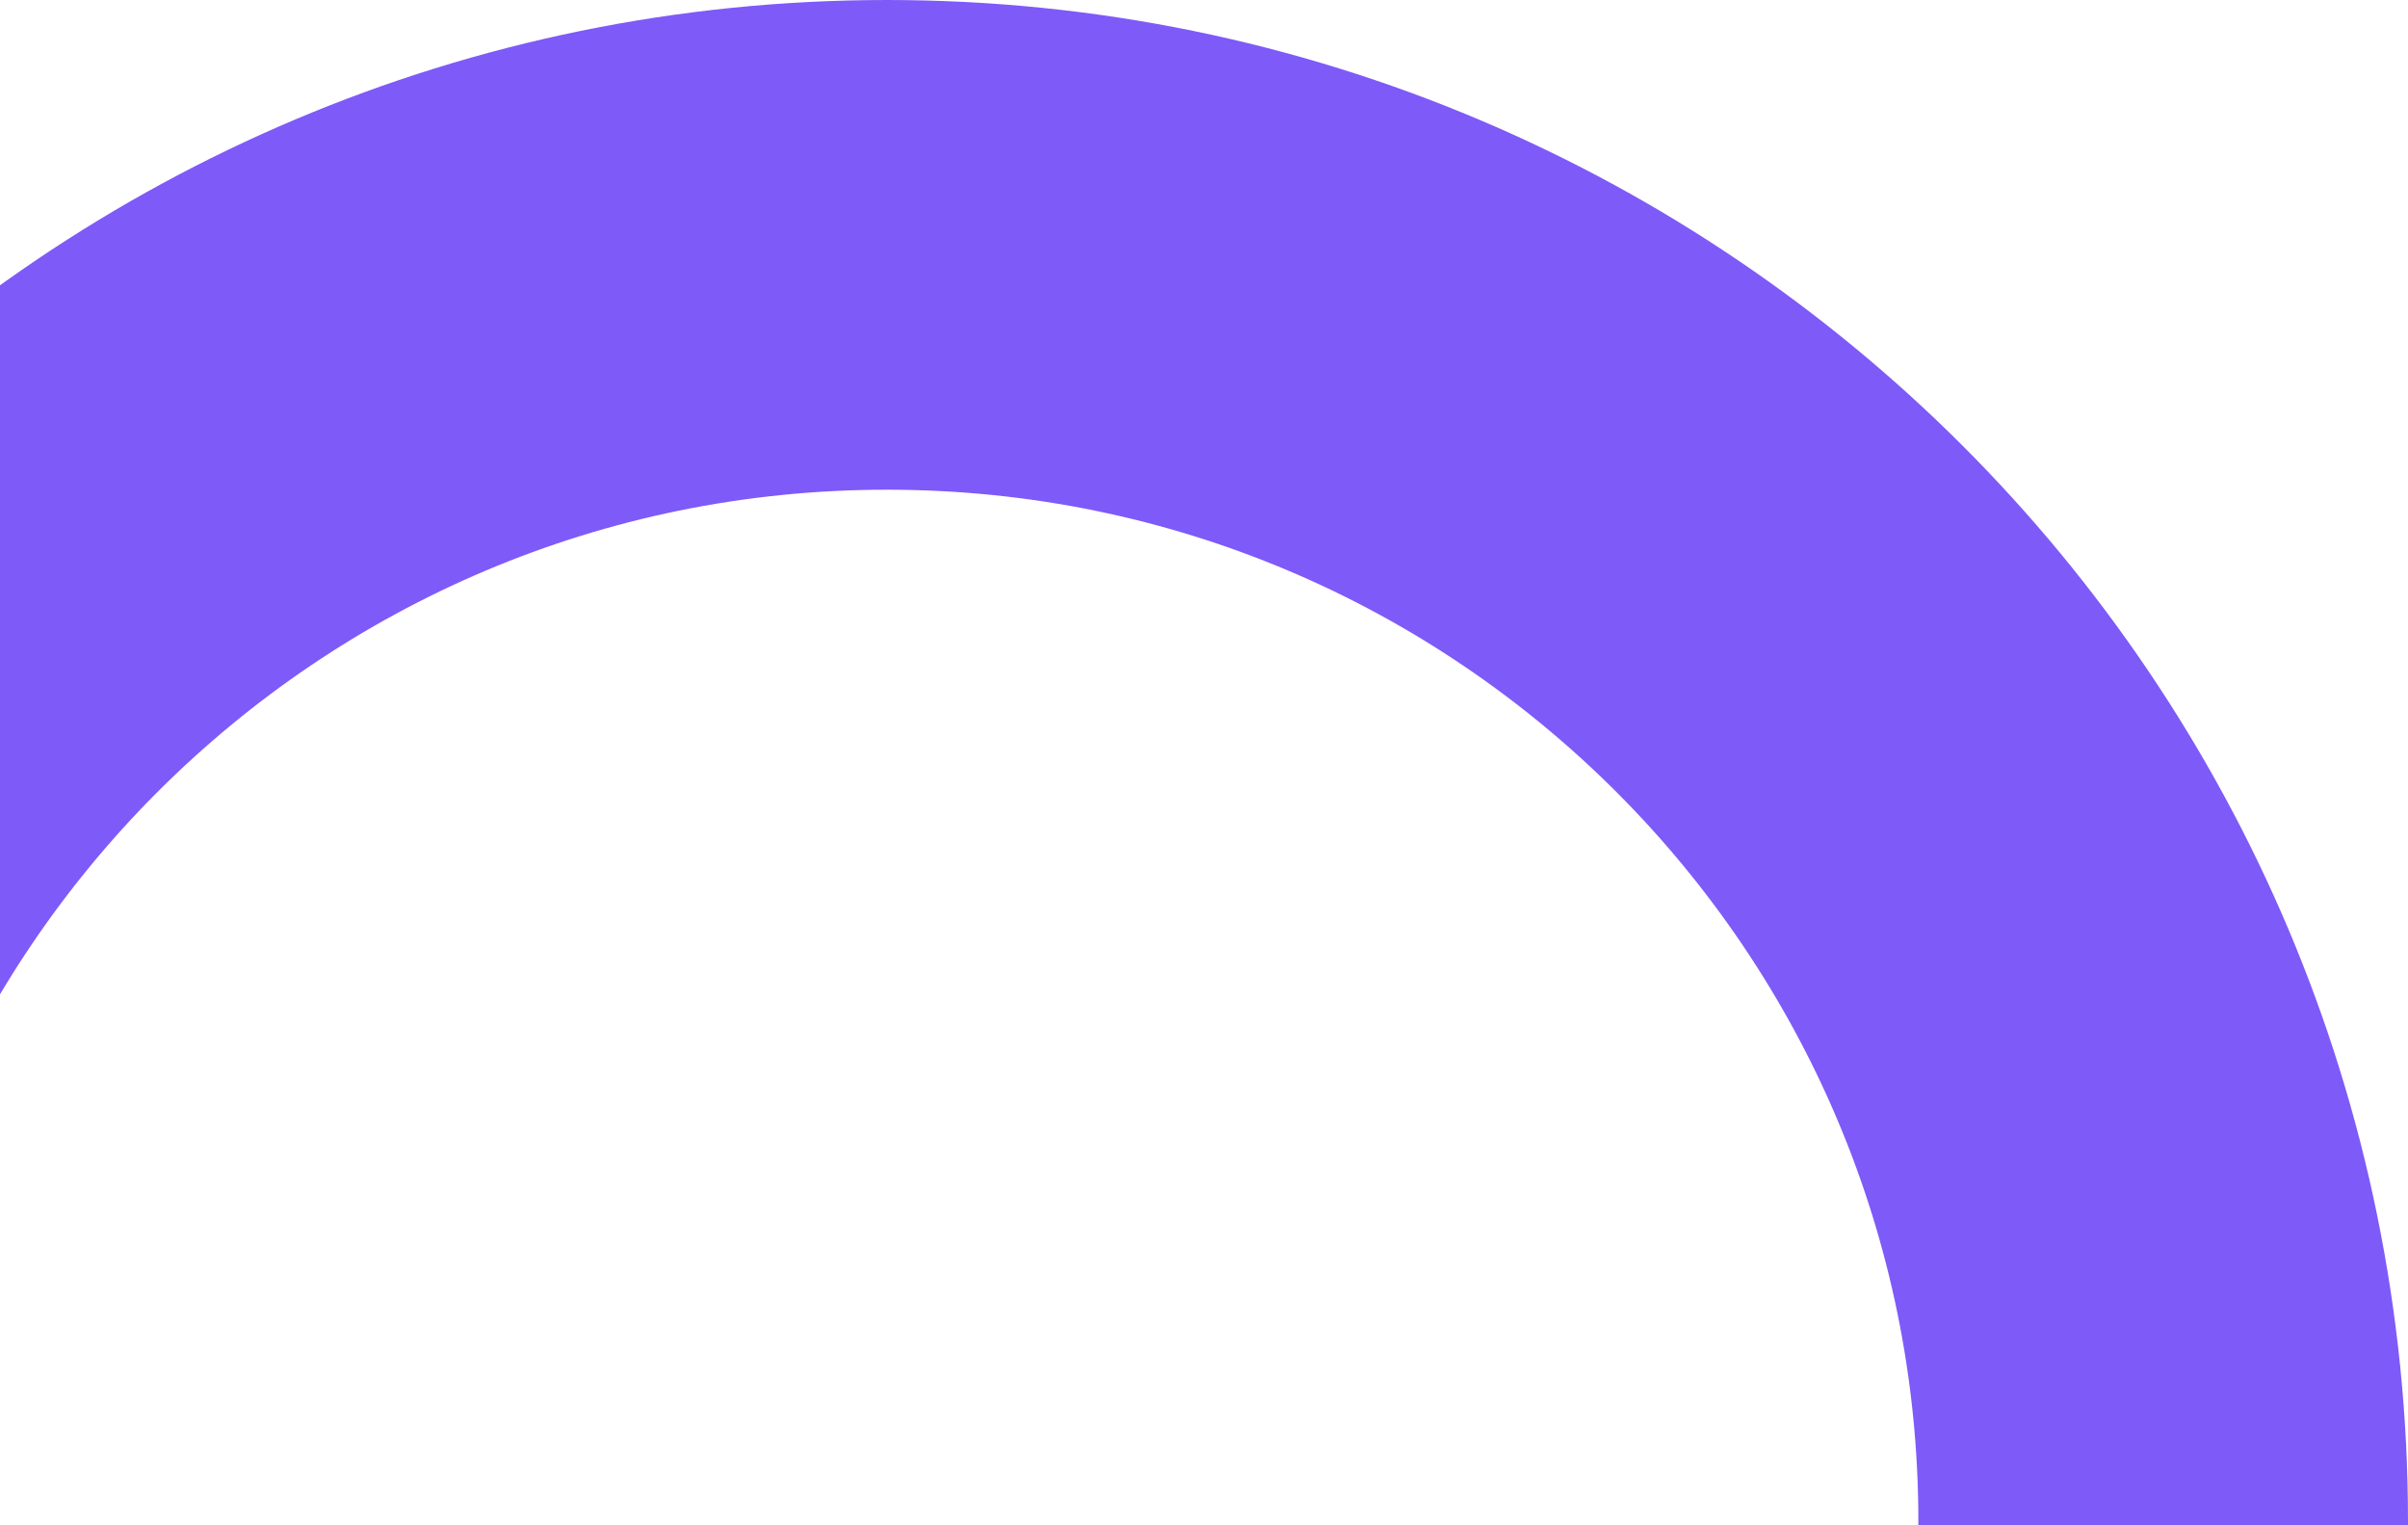 <?xml version="1.0" encoding="UTF-8"?> <svg xmlns="http://www.w3.org/2000/svg" width="300" height="190" viewBox="0 0 300 190" fill="none"> <g clip-path="url(#clip0_176_1850)"> <path d="M269.5 189.5C269.5 277.313 198.313 348.5 110.5 348.5C22.687 348.5 -48.5 277.313 -48.5 189.5C-48.5 101.687 22.687 30.5 110.5 30.5C198.313 30.5 269.5 101.687 269.5 189.5Z" stroke="#7E5AF8" stroke-width="61"></path> </g> <defs> <clipPath id="clip0_176_1850"> <rect width="300" height="190" fill="white"></rect> </clipPath> </defs> </svg> 